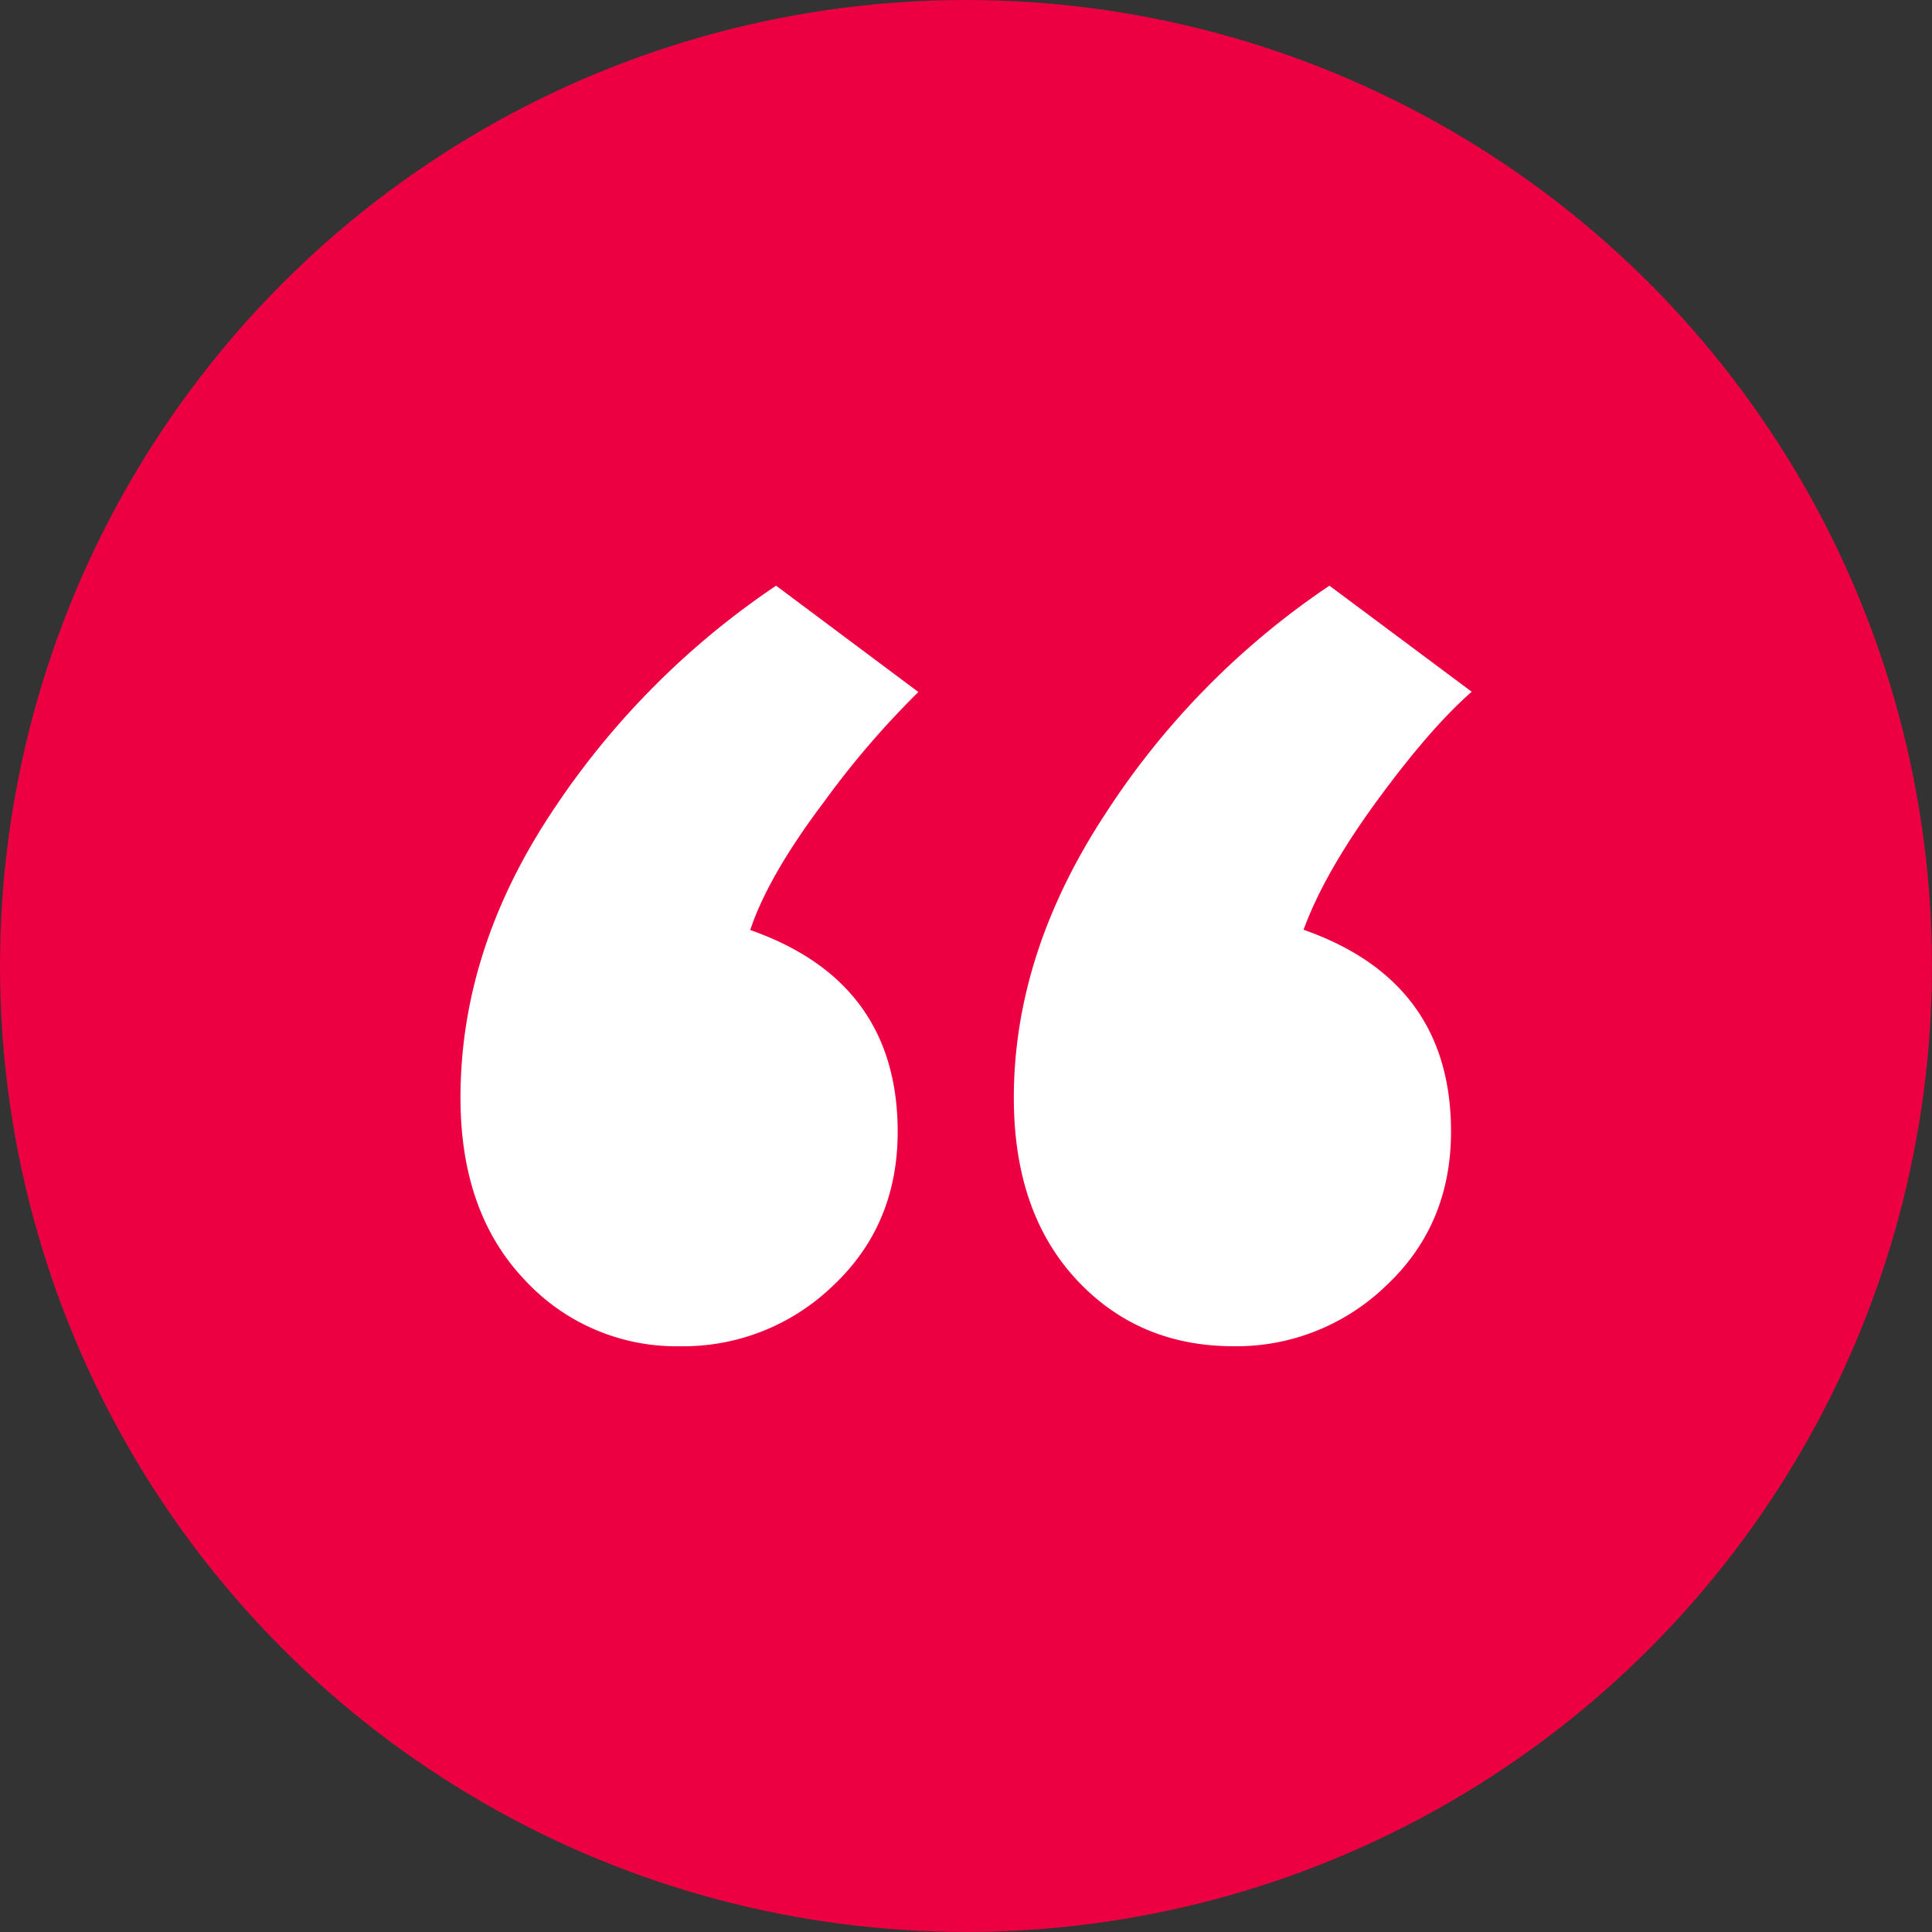 <?xml version="1.0" encoding="UTF-8"?> <svg xmlns="http://www.w3.org/2000/svg" viewBox="0 0 298.73 298.73"><rect x="0" y="0" width="298.73" height="298.73" fill="#333333" stroke="none"/><defs><style>.cls-1{fill:#ec0041;}.cls-2{fill:#fff;}</style></defs><g id="Layer_2" data-name="Layer 2"><g id="Layer_1-2" data-name="Layer 1"><circle class="cls-1" cx="149.36" cy="149.36" r="149.36"></circle><path class="cls-2" d="M105.16,208.16A31.9,31.9,0,0,1,81,197.76q-9.79-10.39-9.8-28,0-22.8,14-44A125,125,0,0,1,120,90.56L142,107a136.87,136.87,0,0,0-14.6,17q-8.6,11.4-11.4,19.8,22.8,8,22.8,31.2,0,14.4-10,23.8A33.3,33.3,0,0,1,105.16,208.16Zm85.6,0q-14.81,0-24.4-10.4t-9.6-28q0-22.39,14.2-44a122.77,122.77,0,0,1,34.6-35.2l22,16.4q-6.41,5.61-14.6,16.8t-11.4,20q22.8,8,22.8,31.2,0,14.4-10,23.8A33.3,33.3,0,0,1,190.76,208.16Z"></path></g></g></svg> 